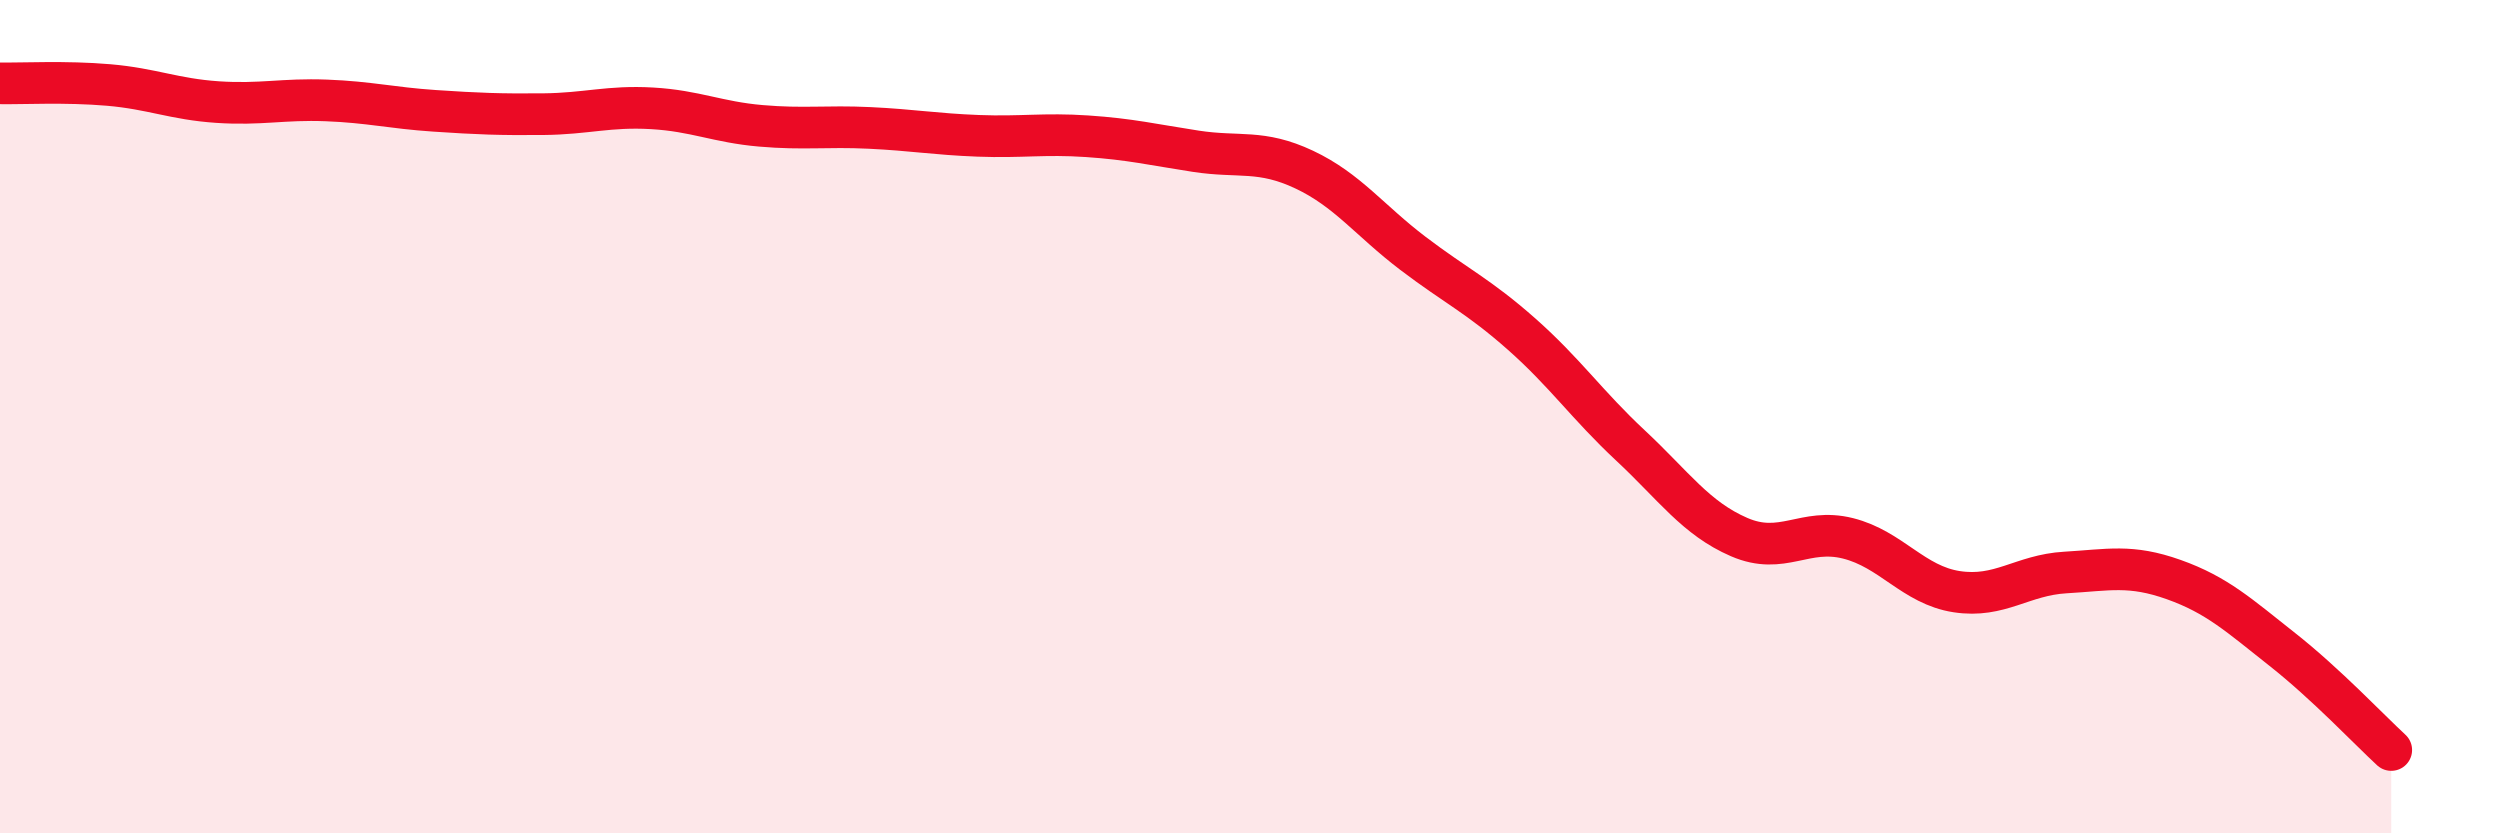 
    <svg width="60" height="20" viewBox="0 0 60 20" xmlns="http://www.w3.org/2000/svg">
      <path
        d="M 0,2 C 0.52,2.01 1.57,1.95 2.61,2.04 C 3.65,2.13 4.18,2.38 5.22,2.45 C 6.26,2.52 6.79,2.37 7.83,2.41 C 8.87,2.45 9.39,2.59 10.43,2.66 C 11.47,2.73 12,2.75 13.04,2.74 C 14.08,2.73 14.61,2.54 15.65,2.6 C 16.69,2.66 17.22,2.93 18.26,3.02 C 19.3,3.11 19.83,3.02 20.87,3.07 C 21.91,3.12 22.44,3.22 23.48,3.26 C 24.52,3.3 25.05,3.2 26.09,3.27 C 27.13,3.34 27.66,3.47 28.7,3.63 C 29.74,3.79 30.26,3.58 31.3,4.07 C 32.34,4.56 32.87,5.29 33.91,6.08 C 34.95,6.87 35.48,7.1 36.52,8.02 C 37.56,8.94 38.09,9.72 39.13,10.69 C 40.17,11.66 40.7,12.44 41.74,12.89 C 42.78,13.34 43.31,12.66 44.35,12.92 C 45.39,13.18 45.92,14.04 46.96,14.2 C 48,14.36 48.53,13.8 49.57,13.74 C 50.61,13.68 51.13,13.54 52.17,13.91 C 53.21,14.28 53.74,14.77 54.78,15.59 C 55.82,16.41 56.87,17.52 57.39,18L57.39 20L0 20Z"
        fill="#EB0A25"
        opacity="0.1"
        stroke-linecap="round"
        stroke-linejoin="round"
      />
      <path
        d="M 0,2 C 0.52,2.01 1.57,1.95 2.61,2.04 C 3.65,2.13 4.18,2.38 5.22,2.45 C 6.26,2.52 6.79,2.37 7.83,2.41 C 8.87,2.45 9.39,2.59 10.43,2.66 C 11.47,2.73 12,2.75 13.04,2.74 C 14.08,2.73 14.61,2.54 15.65,2.6 C 16.69,2.66 17.22,2.93 18.26,3.02 C 19.3,3.11 19.83,3.02 20.87,3.07 C 21.91,3.12 22.44,3.22 23.48,3.26 C 24.52,3.3 25.05,3.2 26.09,3.27 C 27.13,3.34 27.66,3.47 28.7,3.63 C 29.74,3.79 30.26,3.58 31.3,4.07 C 32.34,4.56 32.87,5.29 33.91,6.08 C 34.95,6.87 35.48,7.1 36.52,8.02 C 37.56,8.94 38.09,9.72 39.13,10.69 C 40.17,11.66 40.7,12.44 41.74,12.89 C 42.78,13.34 43.31,12.66 44.35,12.92 C 45.39,13.18 45.92,14.04 46.96,14.2 C 48,14.36 48.53,13.8 49.57,13.74 C 50.61,13.68 51.13,13.54 52.17,13.91 C 53.21,14.28 53.74,14.77 54.78,15.59 C 55.82,16.41 56.87,17.52 57.39,18"
        stroke="#EB0A25"
        stroke-width="1"
        fill="none"
        stroke-linecap="round"
        stroke-linejoin="round"
      />
    </svg>
  